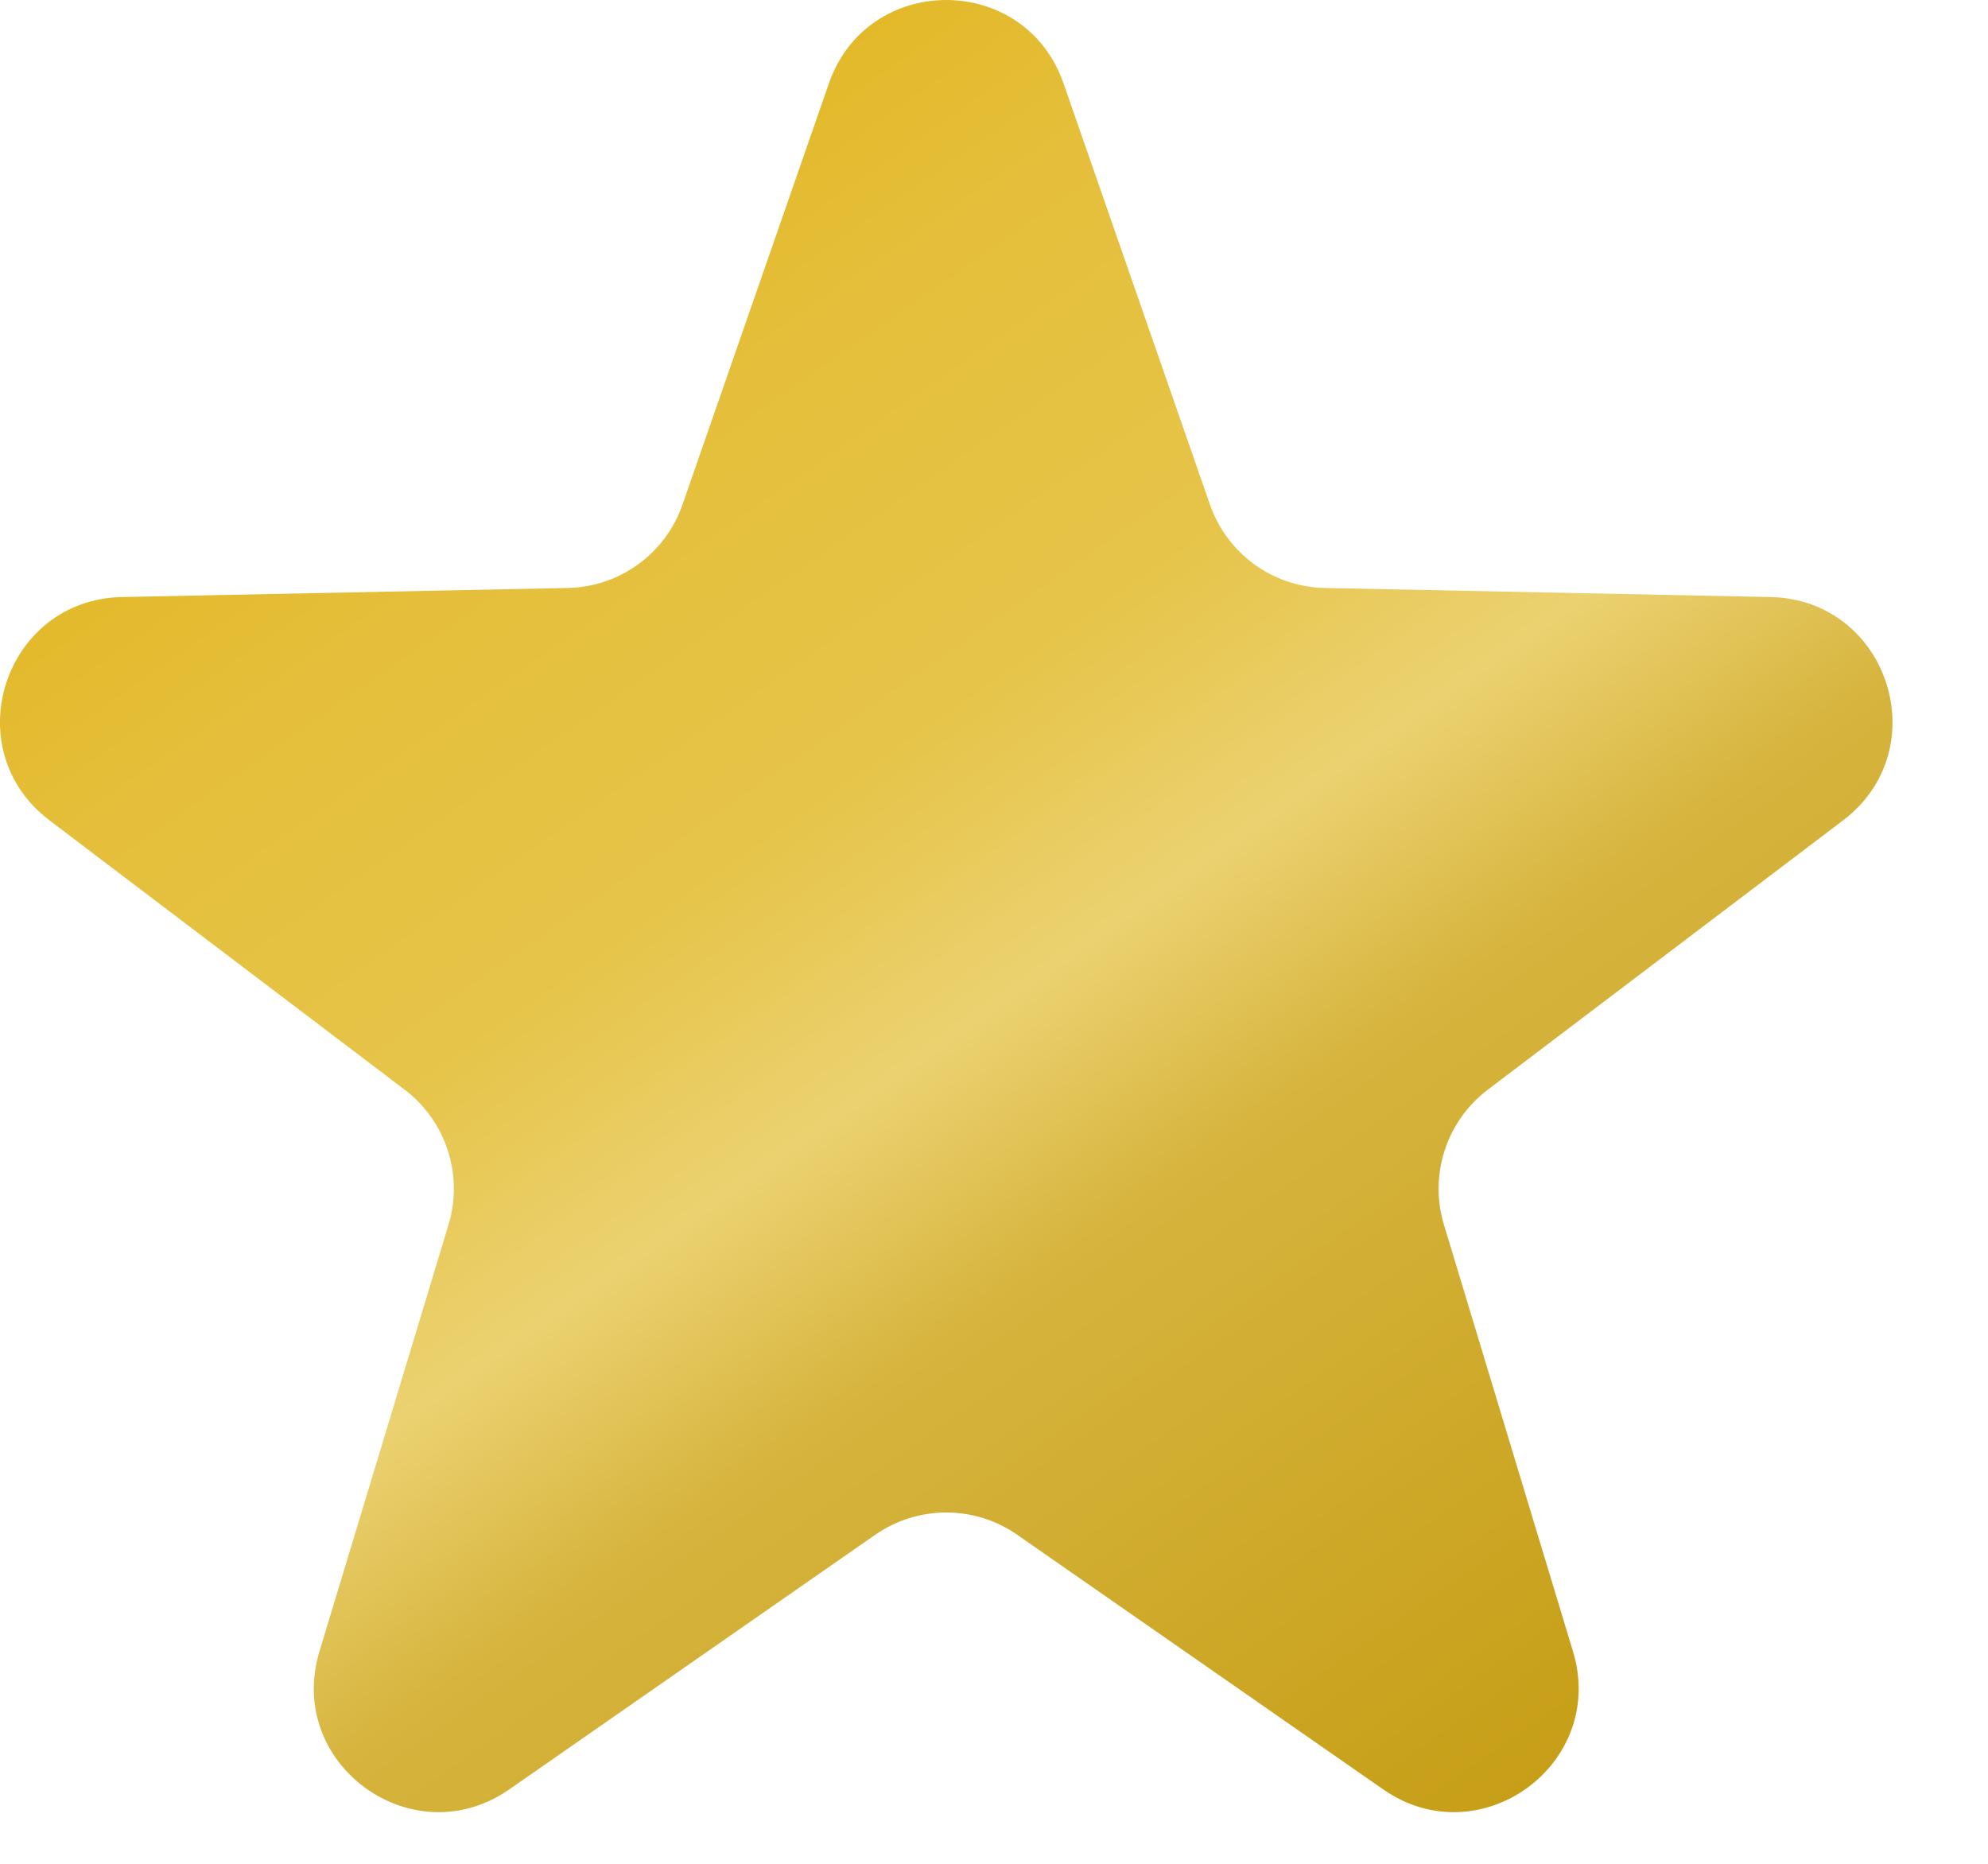 <svg width="16" height="15" viewBox="0 0 16 15" fill="none" xmlns="http://www.w3.org/2000/svg">
<path d="M6.671 0.672C6.982 -0.224 8.249 -0.224 8.56 0.672L9.738 4.061C9.876 4.456 10.244 4.724 10.662 4.732L14.25 4.805C15.198 4.825 15.589 6.029 14.834 6.602L11.974 8.77C11.641 9.023 11.5 9.456 11.621 9.856L12.66 13.291C12.935 14.198 11.91 14.943 11.132 14.401L8.187 12.352C7.844 12.113 7.388 12.113 7.044 12.352L4.099 14.401C3.321 14.943 2.296 14.198 2.571 13.291L3.61 9.856C3.731 9.456 3.59 9.023 3.257 8.77L0.398 6.602C-0.358 6.029 0.033 4.825 0.981 4.805L4.569 4.732C4.987 4.724 5.356 4.456 5.493 4.061L6.671 0.672Z" fill="url(#paint0_linear_21_4656)"/>
<defs>
<linearGradient id="paint0_linear_21_4656" x1="2.116" y1="0.204" x2="13.616" y2="16.704" gradientUnits="userSpaceOnUse">
<stop stop-color="#DFB00D"/>
<stop offset="0.225" stop-color="#E5BF3B"/>
<stop offset="0.378" stop-color="#E6C448"/>
<stop offset="0.49" stop-color="#EBD170"/>
<stop offset="0.588" stop-color="#D6B43D"/>
<stop offset="1" stop-color="#BF9405"/>
</linearGradient>
</defs>
</svg>
